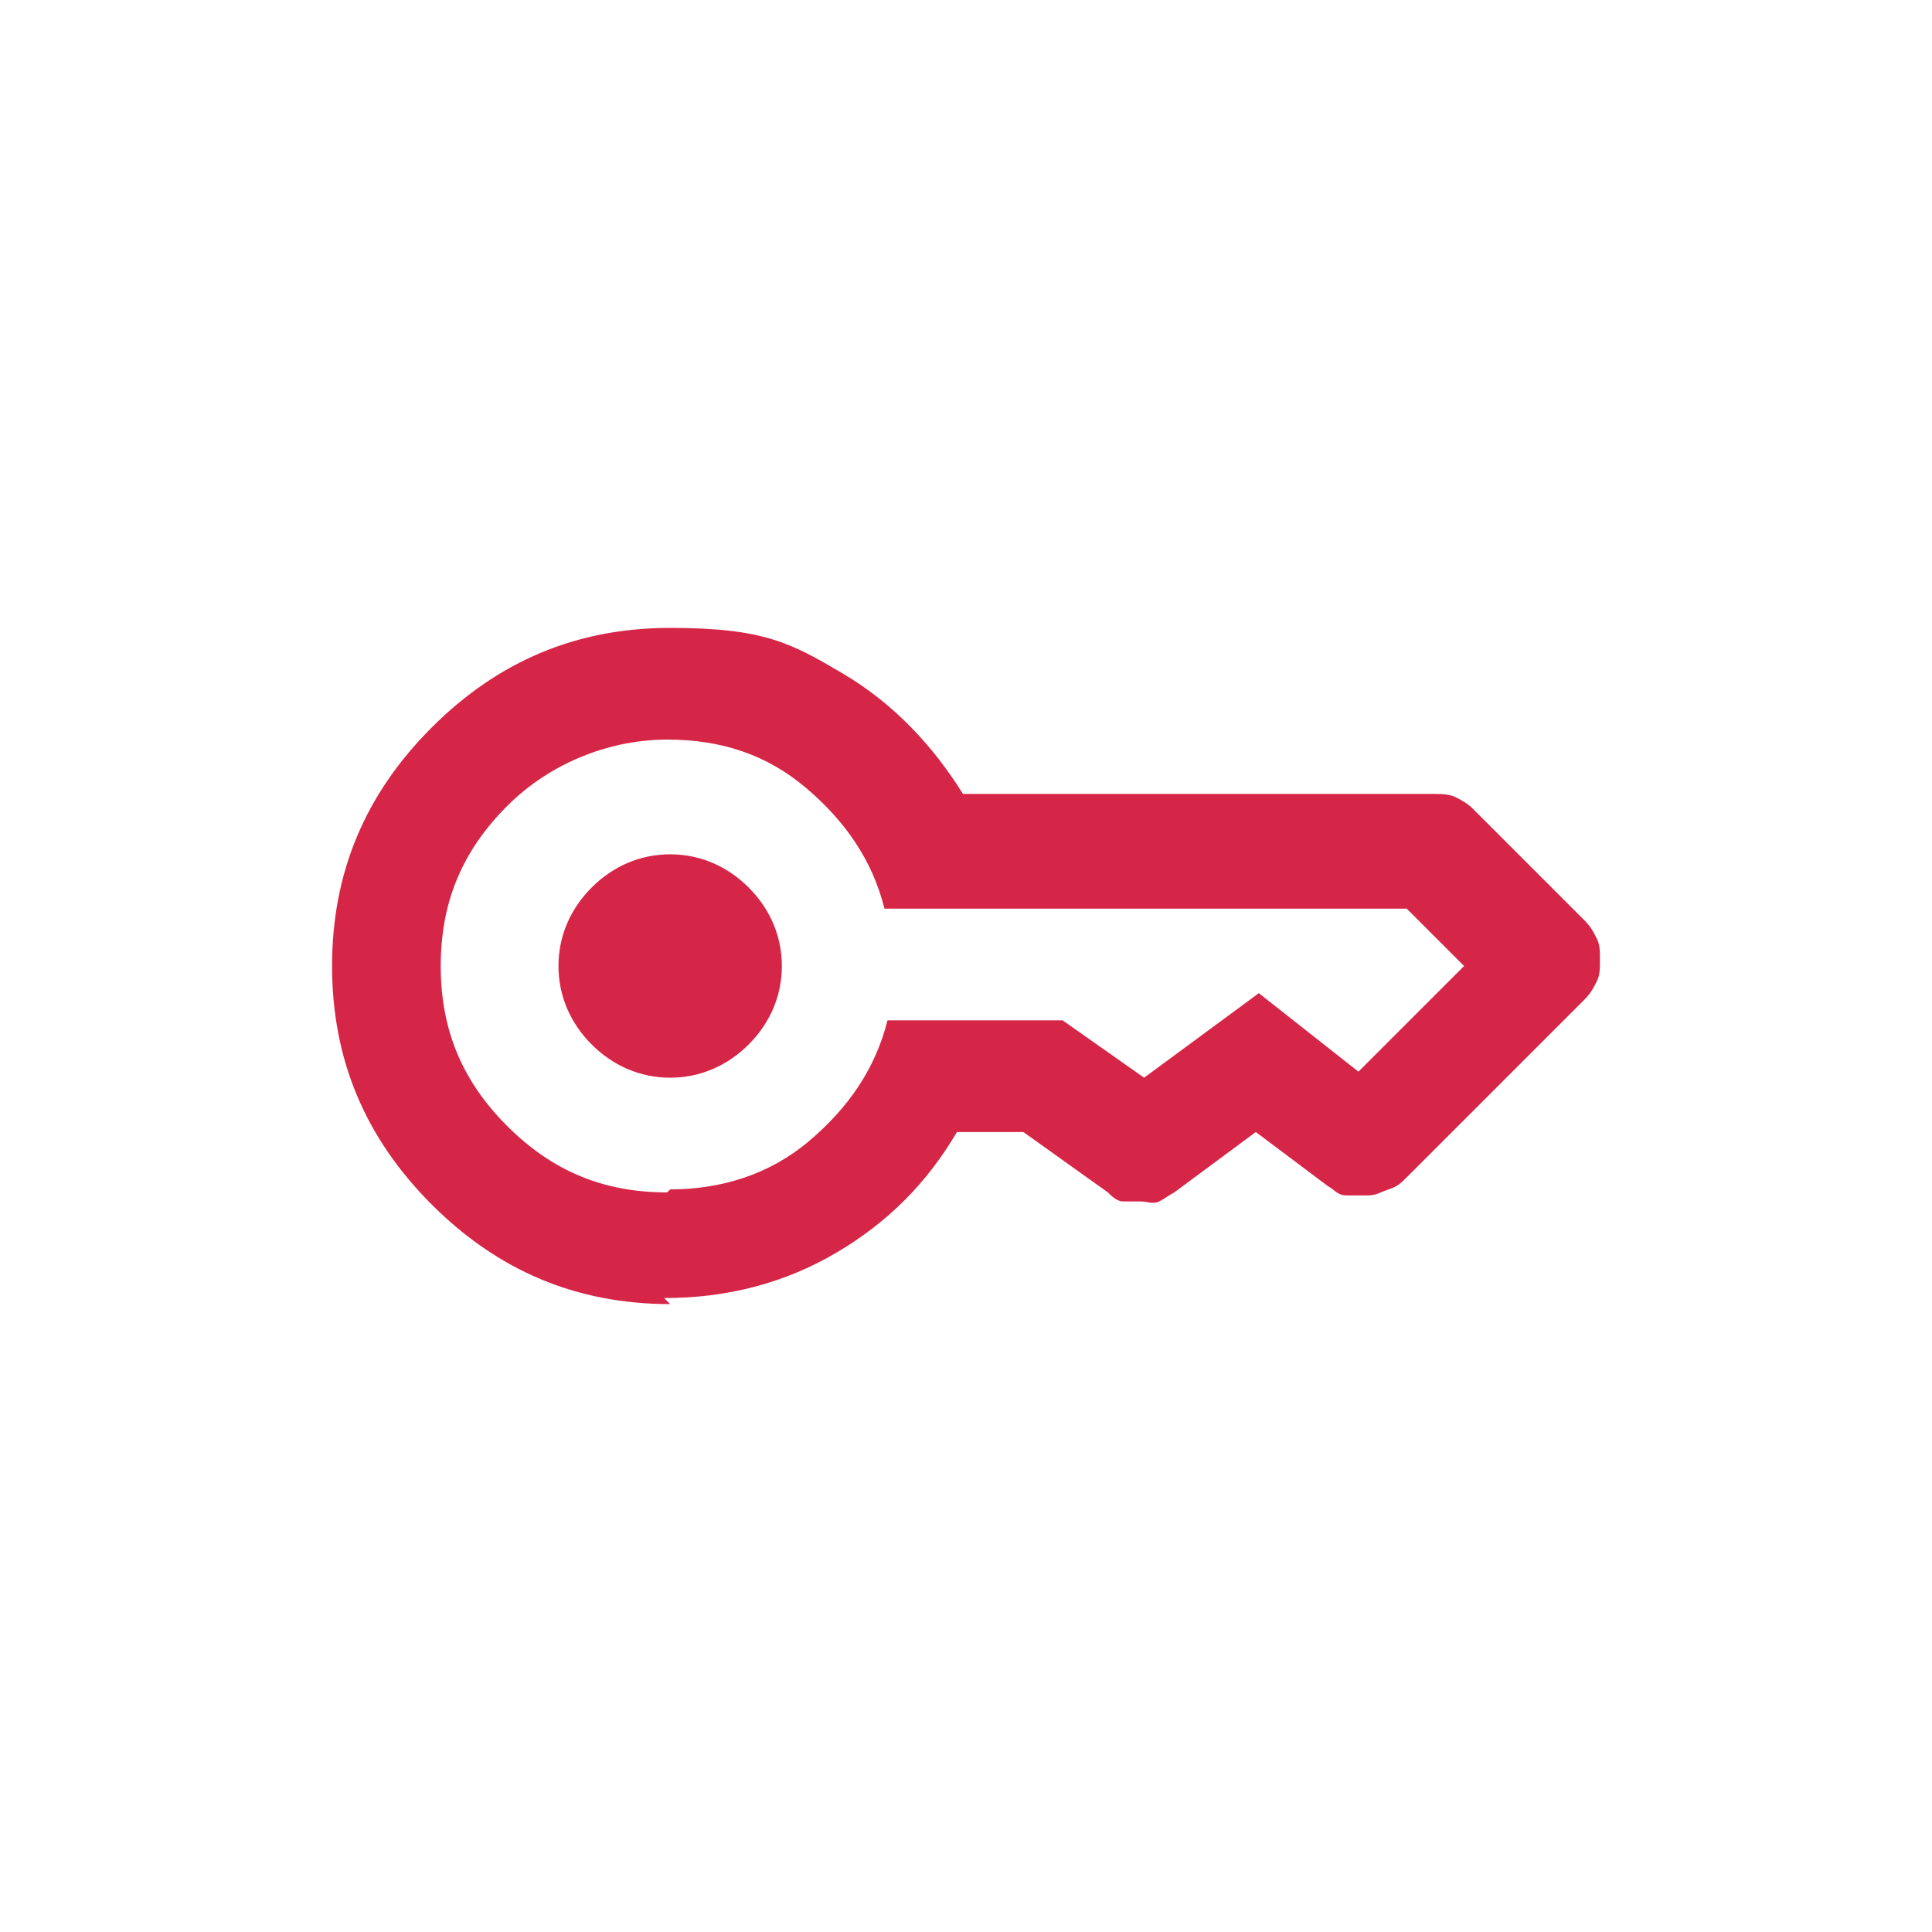 <?xml version="1.0" encoding="UTF-8"?>
<svg id="Layer_1" data-name="Layer 1" xmlns="http://www.w3.org/2000/svg" version="1.1" viewBox="0 0 64 64">
  <defs>
    <style>
      .cls-1 {
        fill: #d62647;
      }

      .cls-1, .cls-2 {
        stroke-width: 0px;
      }

      .cls-2 {
        fill: #fff;
      }
    </style>
  </defs>
  <rect class="cls-2" x="0" width="64" height="64"/>
  <path class="cls-1" d="M22.2,35.7c-1,0-1.9-.4-2.6-1.1s-1.1-1.6-1.1-2.6.4-1.9,1.1-2.6,1.6-1.1,2.6-1.1,1.9.4,2.6,1.1,1.1,1.6,1.1,2.6-.4,1.9-1.1,2.6-1.6,1.1-2.6,1.1ZM22.2,43.2c-3.1,0-5.7-1.1-7.9-3.3-2.2-2.2-3.3-4.8-3.3-7.9s1.1-5.7,3.3-7.9c2.2-2.2,4.8-3.3,7.9-3.3s4,.5,5.7,1.5,3,2.4,4,4h15.6c.2,0,.5,0,.7.1s.4.2.6.4l3.7,3.7c.2.2.3.4.4.6s.1.4.1.7,0,.5-.1.7-.2.4-.4.6l-5.9,5.9c-.2.2-.3.3-.6.4s-.4.2-.7.2-.4,0-.7,0-.4-.2-.6-.3l-2.4-1.8-2.7,2c-.2.1-.3.2-.5.3s-.4,0-.6,0-.4,0-.6,0-.4-.2-.5-.3l-2.8-2h-2.2c-1,1.7-2.3,3-4,4s-3.6,1.5-5.7,1.5ZM22.2,39.4c1.7,0,3.3-.5,4.6-1.6s2.2-2.4,2.6-4h5.8l2.7,1.9h0s0,0,0,0l3.8-2.8,3.3,2.6,3.5-3.5h0,0l-1.9-1.9h0s0,0,0,0h-17.3c-.4-1.6-1.3-2.9-2.6-4s-2.8-1.6-4.6-1.6-3.8.7-5.3,2.2-2.2,3.2-2.2,5.3.7,3.8,2.2,5.3,3.2,2.2,5.3,2.2Z"/>
</svg>